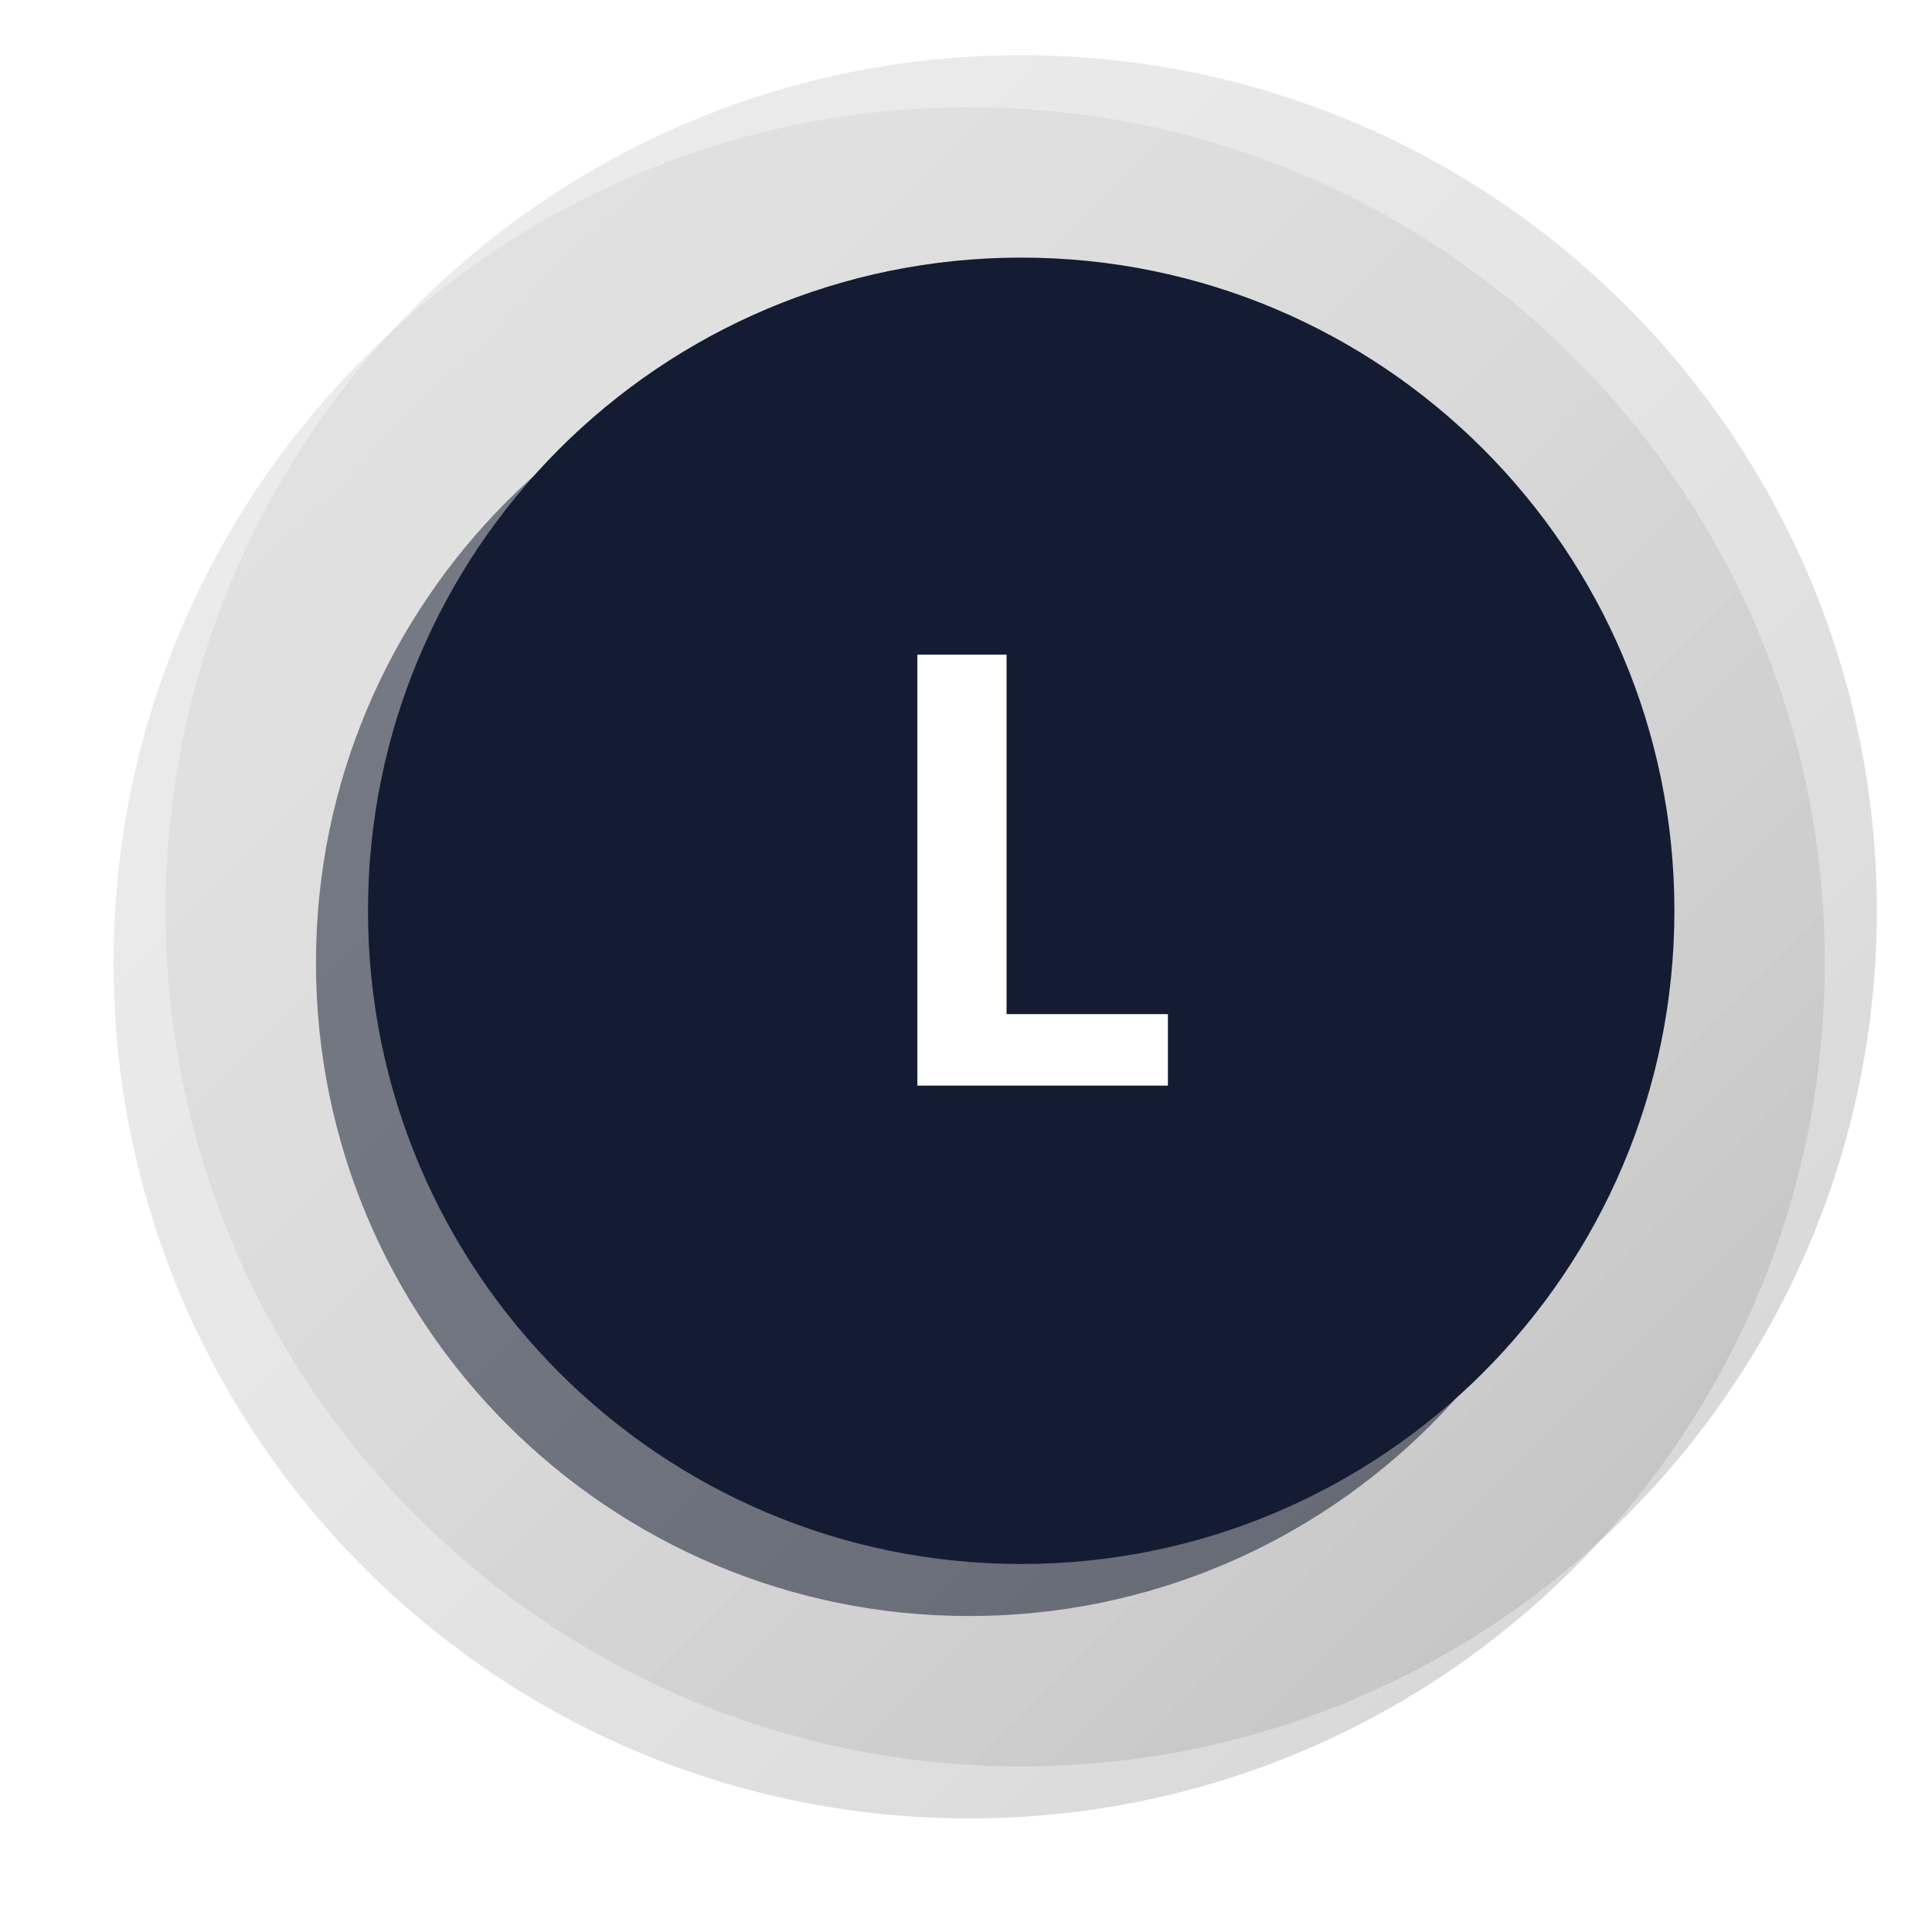 <svg width="105" height="105" xmlns="http://www.w3.org/2000/svg" xmlns:xlink="http://www.w3.org/1999/xlink" overflow="hidden"><defs><filter id="fx0" x="-10%" y="-10%" width="120%" height="120%" filterUnits="userSpaceOnUse" primitiveUnits="userSpaceOnUse"><feComponentTransfer color-interpolation-filters="sRGB"><feFuncR type="discrete" tableValues="0 0"/><feFuncG type="discrete" tableValues="0 0"/><feFuncB type="discrete" tableValues="0 0"/><feFuncA type="linear" slope="0.4" intercept="0"/></feComponentTransfer><feGaussianBlur stdDeviation="1.778 1.778"/></filter><clipPath id="clip1"><rect x="851" y="553" width="105" height="105"/></clipPath><clipPath id="clip2"><rect x="-2" y="-2" width="110" height="110"/></clipPath><clipPath id="clip3"><rect x="0" y="0" width="107" height="107"/></clipPath><linearGradient x1="100.172" y1="99.828" x2="7.172" y2="6.828" gradientUnits="userSpaceOnUse" spreadMethod="reflect" id="fill4"><stop offset="0" stop-color="#A6A6A6" stop-opacity="0.502"/><stop offset="0.02" stop-color="#A7A7A7" stop-opacity="0.502"/><stop offset="0.04" stop-color="#A9A9A9" stop-opacity="0.502"/><stop offset="0.06" stop-color="#ABABAB" stop-opacity="0.502"/><stop offset="0.08" stop-color="#ADADAD" stop-opacity="0.502"/><stop offset="0.1" stop-color="#AFAFAF" stop-opacity="0.502"/><stop offset="0.12" stop-color="#B0B0B0" stop-opacity="0.502"/><stop offset="0.14" stop-color="#B2B2B2" stop-opacity="0.502"/><stop offset="0.16" stop-color="#B4B4B4" stop-opacity="0.502"/><stop offset="0.18" stop-color="#B5B5B5" stop-opacity="0.502"/><stop offset="0.2" stop-color="#B7B7B7" stop-opacity="0.502"/><stop offset="0.22" stop-color="#B8B8B8" stop-opacity="0.502"/><stop offset="0.24" stop-color="#BABABA" stop-opacity="0.502"/><stop offset="0.26" stop-color="#BCBCBC" stop-opacity="0.502"/><stop offset="0.28" stop-color="#BDBDBD" stop-opacity="0.502"/><stop offset="0.3" stop-color="#BEBEBE" stop-opacity="0.502"/><stop offset="0.32" stop-color="#C0C0C0" stop-opacity="0.502"/><stop offset="0.34" stop-color="#C1C1C1" stop-opacity="0.502"/><stop offset="0.36" stop-color="#C2C2C2" stop-opacity="0.502"/><stop offset="0.38" stop-color="#C4C4C4" stop-opacity="0.502"/><stop offset="0.4" stop-color="#C5C5C5" stop-opacity="0.502"/><stop offset="0.42" stop-color="#C6C6C6" stop-opacity="0.502"/><stop offset="0.44" stop-color="#C7C7C7" stop-opacity="0.502"/><stop offset="0.46" stop-color="#C8C8C8" stop-opacity="0.502"/><stop offset="0.48" stop-color="#CACACA" stop-opacity="0.502"/><stop offset="0.5" stop-color="#CBCBCB" stop-opacity="0.502"/><stop offset="0.52" stop-color="#CCCCCC" stop-opacity="0.502"/><stop offset="0.54" stop-color="#CDCDCD" stop-opacity="0.502"/><stop offset="0.56" stop-color="#CECECE" stop-opacity="0.502"/><stop offset="0.58" stop-color="#CECECE" stop-opacity="0.502"/><stop offset="0.6" stop-color="#CFCFCF" stop-opacity="0.502"/><stop offset="0.62" stop-color="#D0D0D0" stop-opacity="0.502"/><stop offset="0.64" stop-color="#D1D1D1" stop-opacity="0.502"/><stop offset="0.66" stop-color="#D2D2D2" stop-opacity="0.502"/><stop offset="0.68" stop-color="#D2D2D2" stop-opacity="0.502"/><stop offset="0.7" stop-color="#D3D3D3" stop-opacity="0.502"/><stop offset="0.72" stop-color="#D4D4D4" stop-opacity="0.502"/><stop offset="0.74" stop-color="#D4D4D4" stop-opacity="0.502"/><stop offset="0.76" stop-color="#D5D5D5" stop-opacity="0.502"/><stop offset="0.78" stop-color="#D6D6D6" stop-opacity="0.502"/><stop offset="0.8" stop-color="#D6D6D6" stop-opacity="0.502"/><stop offset="0.82" stop-color="#D6D6D6" stop-opacity="0.502"/><stop offset="0.84" stop-color="#D7D7D7" stop-opacity="0.502"/><stop offset="0.86" stop-color="#D7D7D7" stop-opacity="0.502"/><stop offset="0.88" stop-color="#D8D8D8" stop-opacity="0.502"/><stop offset="0.9" stop-color="#D8D8D8" stop-opacity="0.502"/><stop offset="0.92" stop-color="#D8D8D8" stop-opacity="0.502"/><stop offset="0.94" stop-color="#D8D8D8" stop-opacity="0.502"/><stop offset="0.96" stop-color="#D8D8D8" stop-opacity="0.502"/><stop offset="0.98" stop-color="#D8D8D8" stop-opacity="0.502"/><stop offset="1" stop-color="#D9D9D9" stop-opacity="0.502"/></linearGradient><linearGradient x1="953" y1="649" x2="860" y2="556" gradientUnits="userSpaceOnUse" spreadMethod="reflect" id="fill5"><stop offset="0" stop-color="#A6A6A6" stop-opacity="0.502"/><stop offset="0.02" stop-color="#A7A7A7" stop-opacity="0.502"/><stop offset="0.04" stop-color="#A9A9A9" stop-opacity="0.502"/><stop offset="0.06" stop-color="#ABABAB" stop-opacity="0.502"/><stop offset="0.08" stop-color="#ADADAD" stop-opacity="0.502"/><stop offset="0.1" stop-color="#AFAFAF" stop-opacity="0.502"/><stop offset="0.12" stop-color="#B0B0B0" stop-opacity="0.502"/><stop offset="0.14" stop-color="#B2B2B2" stop-opacity="0.502"/><stop offset="0.16" stop-color="#B4B4B4" stop-opacity="0.502"/><stop offset="0.18" stop-color="#B5B5B5" stop-opacity="0.502"/><stop offset="0.2" stop-color="#B7B7B7" stop-opacity="0.502"/><stop offset="0.22" stop-color="#B8B8B8" stop-opacity="0.502"/><stop offset="0.24" stop-color="#BABABA" stop-opacity="0.502"/><stop offset="0.26" stop-color="#BCBCBC" stop-opacity="0.502"/><stop offset="0.28" stop-color="#BDBDBD" stop-opacity="0.502"/><stop offset="0.3" stop-color="#BEBEBE" stop-opacity="0.502"/><stop offset="0.32" stop-color="#C0C0C0" stop-opacity="0.502"/><stop offset="0.34" stop-color="#C1C1C1" stop-opacity="0.502"/><stop offset="0.36" stop-color="#C2C2C2" stop-opacity="0.502"/><stop offset="0.38" stop-color="#C4C4C4" stop-opacity="0.502"/><stop offset="0.4" stop-color="#C5C5C5" stop-opacity="0.502"/><stop offset="0.42" stop-color="#C6C6C6" stop-opacity="0.502"/><stop offset="0.44" stop-color="#C7C7C7" stop-opacity="0.502"/><stop offset="0.46" stop-color="#C8C8C8" stop-opacity="0.502"/><stop offset="0.48" stop-color="#CACACA" stop-opacity="0.502"/><stop offset="0.5" stop-color="#CBCBCB" stop-opacity="0.502"/><stop offset="0.52" stop-color="#CCCCCC" stop-opacity="0.502"/><stop offset="0.54" stop-color="#CDCDCD" stop-opacity="0.502"/><stop offset="0.56" stop-color="#CECECE" stop-opacity="0.502"/><stop offset="0.58" stop-color="#CECECE" stop-opacity="0.502"/><stop offset="0.6" stop-color="#CFCFCF" stop-opacity="0.502"/><stop offset="0.62" stop-color="#D0D0D0" stop-opacity="0.502"/><stop offset="0.64" stop-color="#D1D1D1" stop-opacity="0.502"/><stop offset="0.66" stop-color="#D2D2D2" stop-opacity="0.502"/><stop offset="0.68" stop-color="#D2D2D2" stop-opacity="0.502"/><stop offset="0.7" stop-color="#D3D3D3" stop-opacity="0.502"/><stop offset="0.72" stop-color="#D4D4D4" stop-opacity="0.502"/><stop offset="0.74" stop-color="#D4D4D4" stop-opacity="0.502"/><stop offset="0.76" stop-color="#D5D5D5" stop-opacity="0.502"/><stop offset="0.78" stop-color="#D6D6D6" stop-opacity="0.502"/><stop offset="0.8" stop-color="#D6D6D6" stop-opacity="0.502"/><stop offset="0.82" stop-color="#D6D6D6" stop-opacity="0.502"/><stop offset="0.84" stop-color="#D7D7D7" stop-opacity="0.502"/><stop offset="0.86" stop-color="#D7D7D7" stop-opacity="0.502"/><stop offset="0.88" stop-color="#D8D8D8" stop-opacity="0.502"/><stop offset="0.9" stop-color="#D8D8D8" stop-opacity="0.502"/><stop offset="0.92" stop-color="#D8D8D8" stop-opacity="0.502"/><stop offset="0.94" stop-color="#D8D8D8" stop-opacity="0.502"/><stop offset="0.96" stop-color="#D8D8D8" stop-opacity="0.502"/><stop offset="0.98" stop-color="#D8D8D8" stop-opacity="0.502"/><stop offset="1" stop-color="#D9D9D9" stop-opacity="0.502"/></linearGradient></defs><g clip-path="url(#clip1)" transform="translate(-851 -553)"><g clip-path="url(#clip2)" filter="url(#fx0)" transform="translate(850 552)"><g clip-path="url(#clip3)"><path d="M7.172 53.328C7.172 27.647 27.99 6.828 53.672 6.828 79.353 6.828 100.172 27.647 100.172 53.328 100.172 79.01 79.353 99.828 53.672 99.828 27.99 99.828 7.172 79.01 7.172 53.328Z" fill="url(#fill4)" fill-rule="evenodd"/><path d="M18.172 53.328C18.172 33.722 34.066 17.828 53.672 17.828 73.278 17.828 89.172 33.722 89.172 53.328 89.172 72.934 73.278 88.828 53.672 88.828 34.066 88.828 18.172 72.934 18.172 53.328Z" fill="#141C33" fill-rule="evenodd"/><path d="M2.96 0 2.96-23.421 7.807-23.421 7.807-3.885 16.576-3.885 16.576 0Z" fill="#FFFFFF" transform="translate(45.069 63)"/><path d="M2.96 0 2.96-23.421 7.807-23.421 7.807-3.885 16.576-3.885 16.576 0Z" fill="#FFFFFF" transform="translate(45.069 63)"/></g></g><path d="M860 602.5C860 576.819 880.819 556 906.5 556 932.181 556 953 576.819 953 602.5 953 628.181 932.181 649 906.5 649 880.819 649 860 628.181 860 602.5Z" fill="url(#fill5)" fill-rule="evenodd"/><path d="M871 602.5C871 582.894 886.894 567 906.5 567 926.106 567 942 582.894 942 602.5 942 622.106 926.106 638 906.5 638 886.894 638 871 622.106 871 602.5Z" fill="#141C33" fill-rule="evenodd"/><path d="M2.96 0 2.96-23.421 7.807-23.421 7.807-3.885 16.576-3.885 16.576 0Z" fill="#FFFFFF" transform="translate(897.897 612)"/></g></svg>